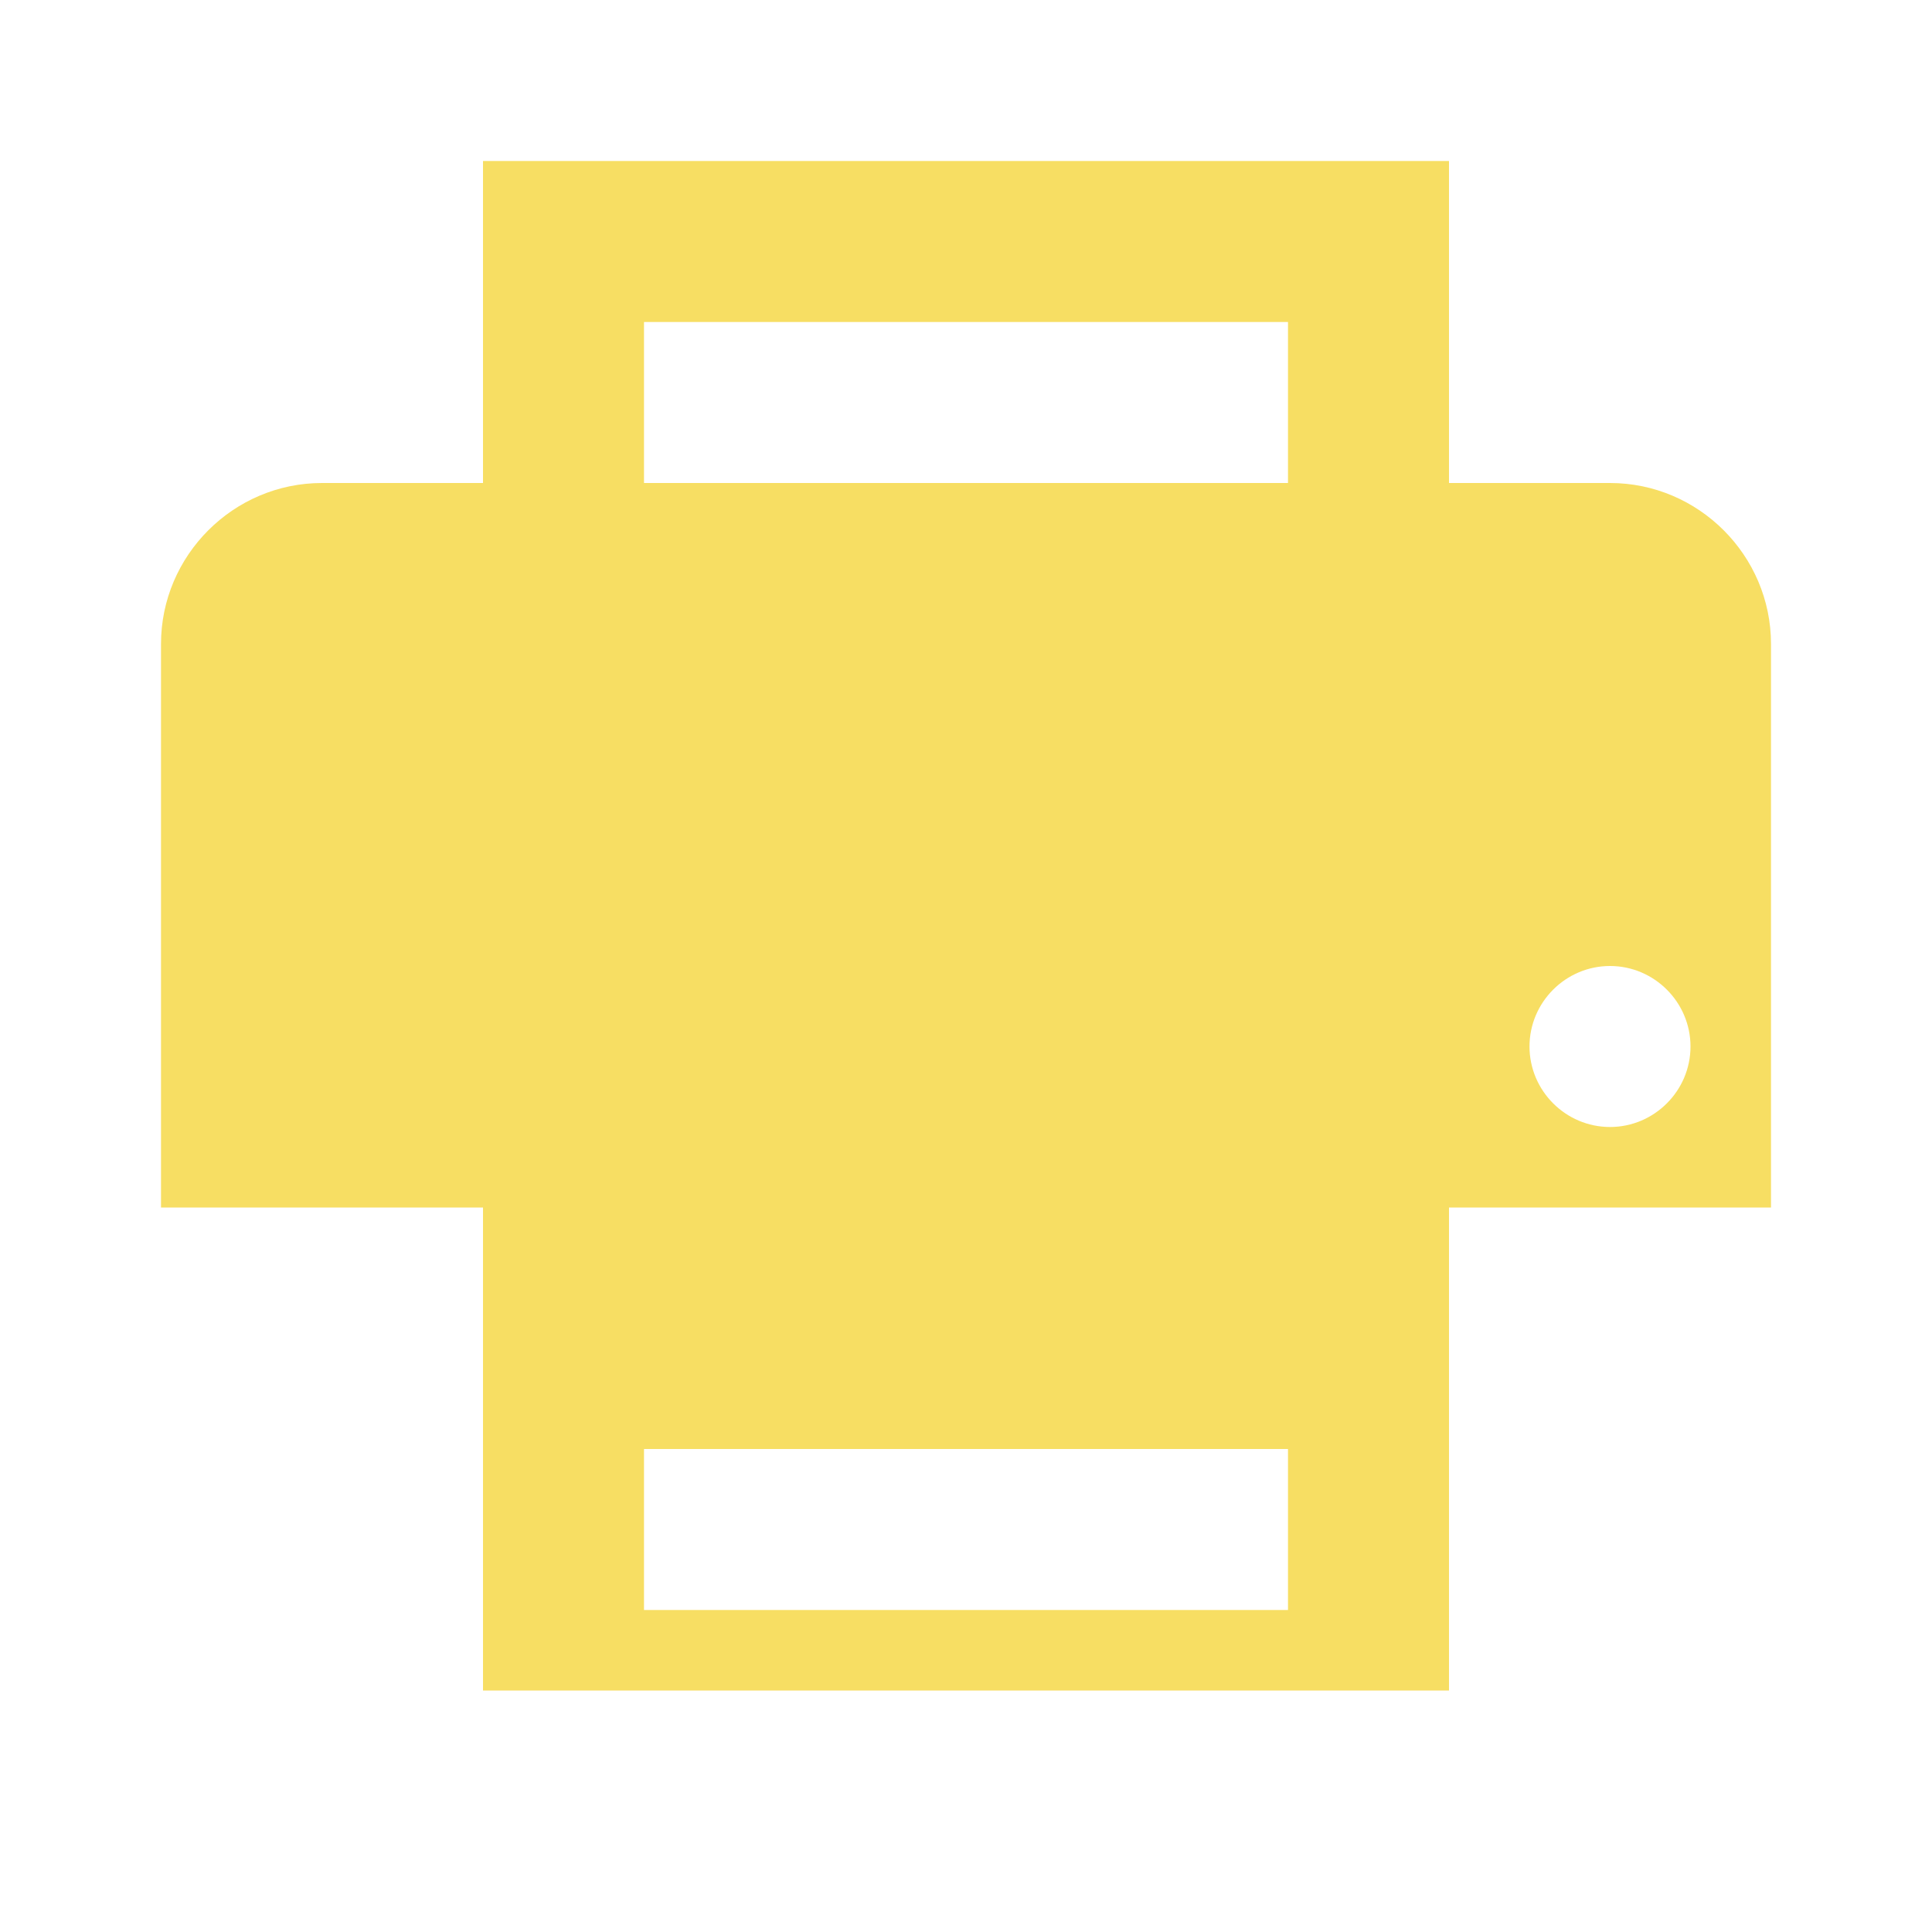 <svg xmlns="http://www.w3.org/2000/svg" width="40" height="40" fill="#f7de63" viewBox="0 0 24 24">
  <path d="M6 2v4H4c-1.1 0-2 .9-2 2v7h4v6h12v-6h4v-7c0-1.1-.9-2-2-2h-2V2H6zm2 2h8v2H8V4zm8 14v2H8v-2h8zm4-6c.55 0 1 .45 1 1s-.45 1-1 1-1-.45-1-1 .45-1 1-1z"></path>
</svg>
